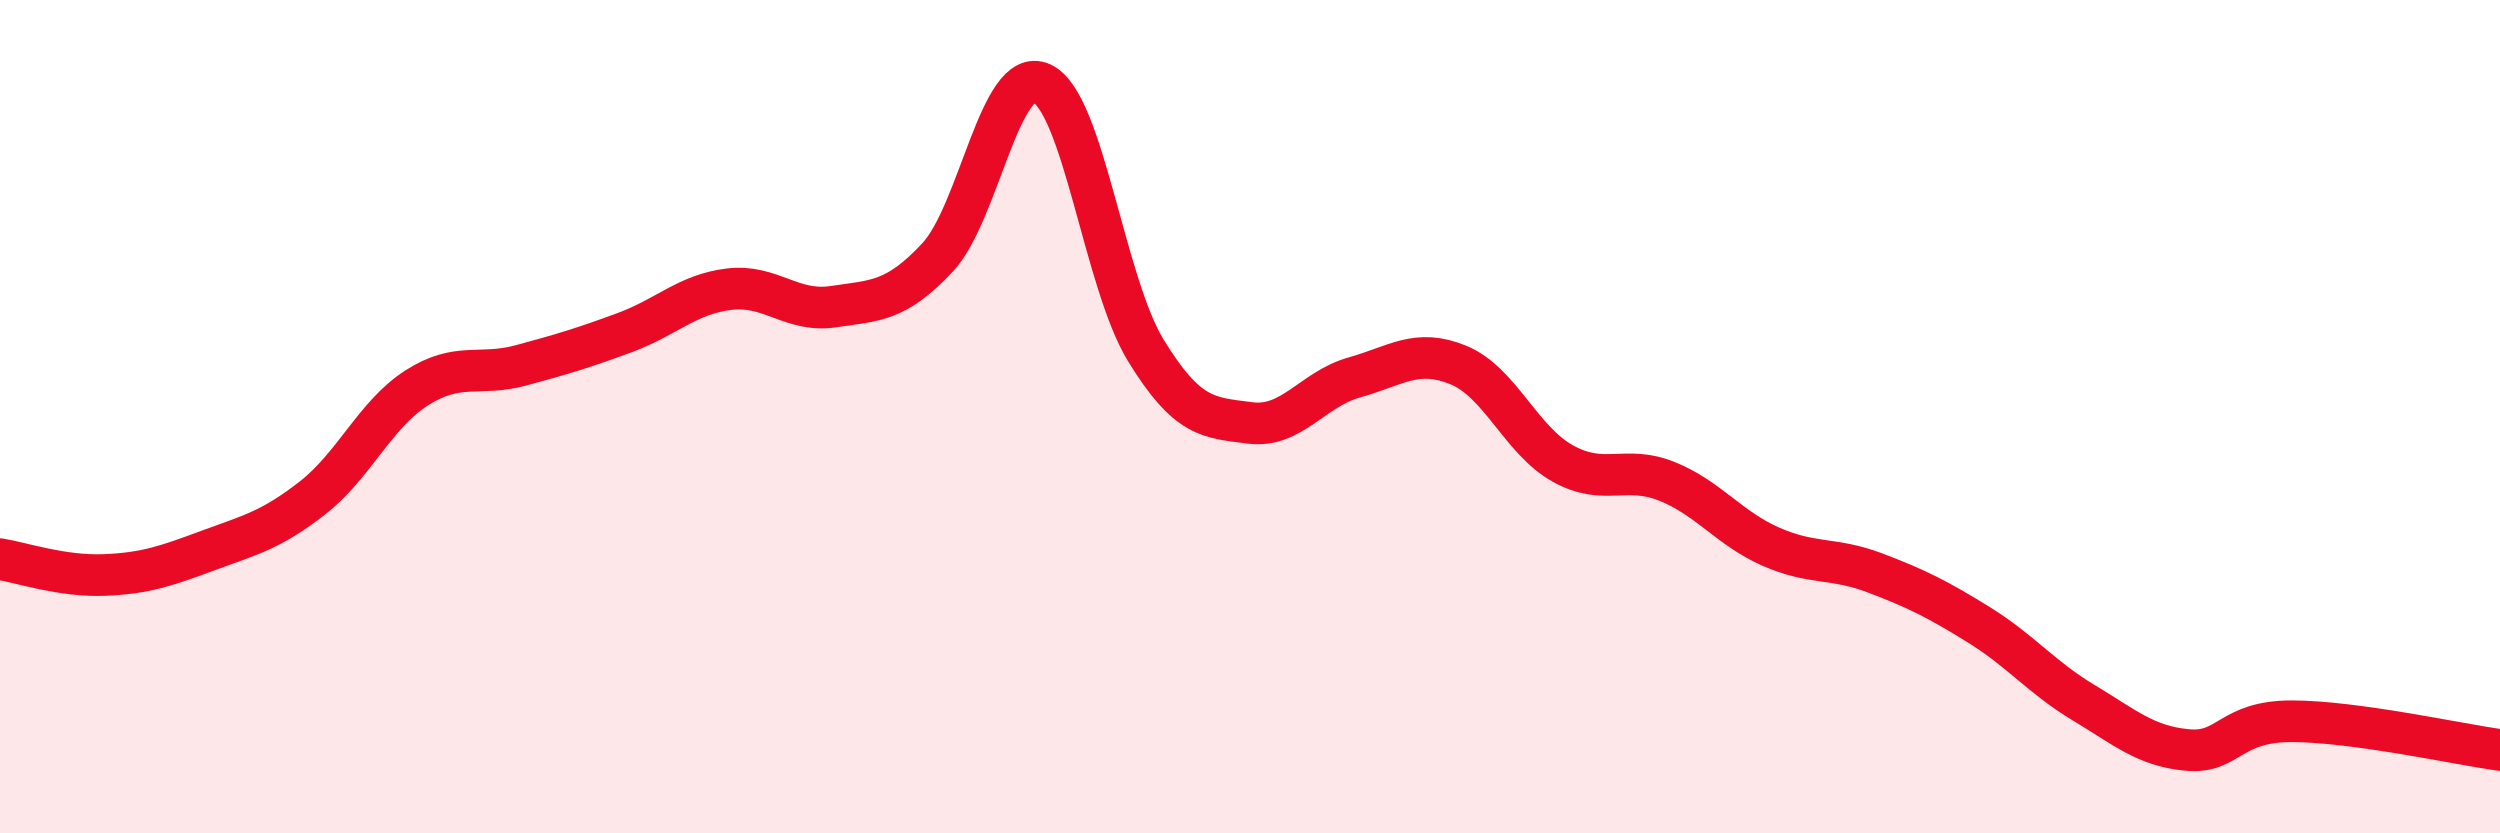 
    <svg width="60" height="20" viewBox="0 0 60 20" xmlns="http://www.w3.org/2000/svg">
      <path
        d="M 0,13.42 C 0.5,13.5 1.5,13.84 2.5,13.8 C 3.5,13.76 4,13.58 5,13.21 C 6,12.84 6.5,12.73 7.5,11.95 C 8.5,11.17 9,9.95 10,9.31 C 11,8.67 11.5,9.04 12.5,8.77 C 13.5,8.5 14,8.35 15,7.98 C 16,7.61 16.5,7.06 17.5,6.94 C 18.5,6.82 19,7.51 20,7.36 C 21,7.21 21.5,7.25 22.5,6.18 C 23.5,5.11 24,1.55 25,2 C 26,2.45 26.5,6.78 27.5,8.41 C 28.5,10.04 29,10.02 30,10.15 C 31,10.28 31.5,9.34 32.5,9.06 C 33.5,8.78 34,8.35 35,8.76 C 36,9.17 36.5,10.56 37.5,11.12 C 38.5,11.68 39,11.15 40,11.55 C 41,11.95 41.5,12.68 42.5,13.12 C 43.5,13.56 44,13.37 45,13.75 C 46,14.13 46.5,14.38 47.5,15 C 48.5,15.62 49,16.26 50,16.86 C 51,17.46 51.5,17.91 52.5,18 C 53.5,18.09 53.5,17.31 55,17.31 C 56.5,17.31 59,17.86 60,18L60 20L0 20Z"
        fill="#EB0A25"
        opacity="0.1"
        stroke-linecap="round"
        stroke-linejoin="round"
      />
      <path
        d="M 0,13.42 C 0.5,13.5 1.5,13.84 2.5,13.8 C 3.5,13.76 4,13.58 5,13.21 C 6,12.84 6.5,12.73 7.5,11.95 C 8.5,11.17 9,9.95 10,9.31 C 11,8.67 11.5,9.04 12.5,8.77 C 13.5,8.5 14,8.35 15,7.98 C 16,7.61 16.5,7.06 17.5,6.94 C 18.5,6.82 19,7.51 20,7.36 C 21,7.21 21.5,7.25 22.5,6.18 C 23.5,5.11 24,1.55 25,2 C 26,2.45 26.5,6.78 27.5,8.41 C 28.5,10.04 29,10.02 30,10.15 C 31,10.28 31.5,9.34 32.5,9.06 C 33.5,8.78 34,8.35 35,8.76 C 36,9.17 36.5,10.56 37.5,11.12 C 38.5,11.68 39,11.15 40,11.55 C 41,11.95 41.5,12.68 42.5,13.12 C 43.5,13.56 44,13.37 45,13.75 C 46,14.13 46.5,14.38 47.5,15 C 48.5,15.62 49,16.26 50,16.86 C 51,17.46 51.5,17.91 52.5,18 C 53.5,18.09 53.5,17.31 55,17.31 C 56.5,17.31 59,17.86 60,18"
        stroke="#EB0A25"
        stroke-width="1"
        fill="none"
        stroke-linecap="round"
        stroke-linejoin="round"
      />
    </svg>
  